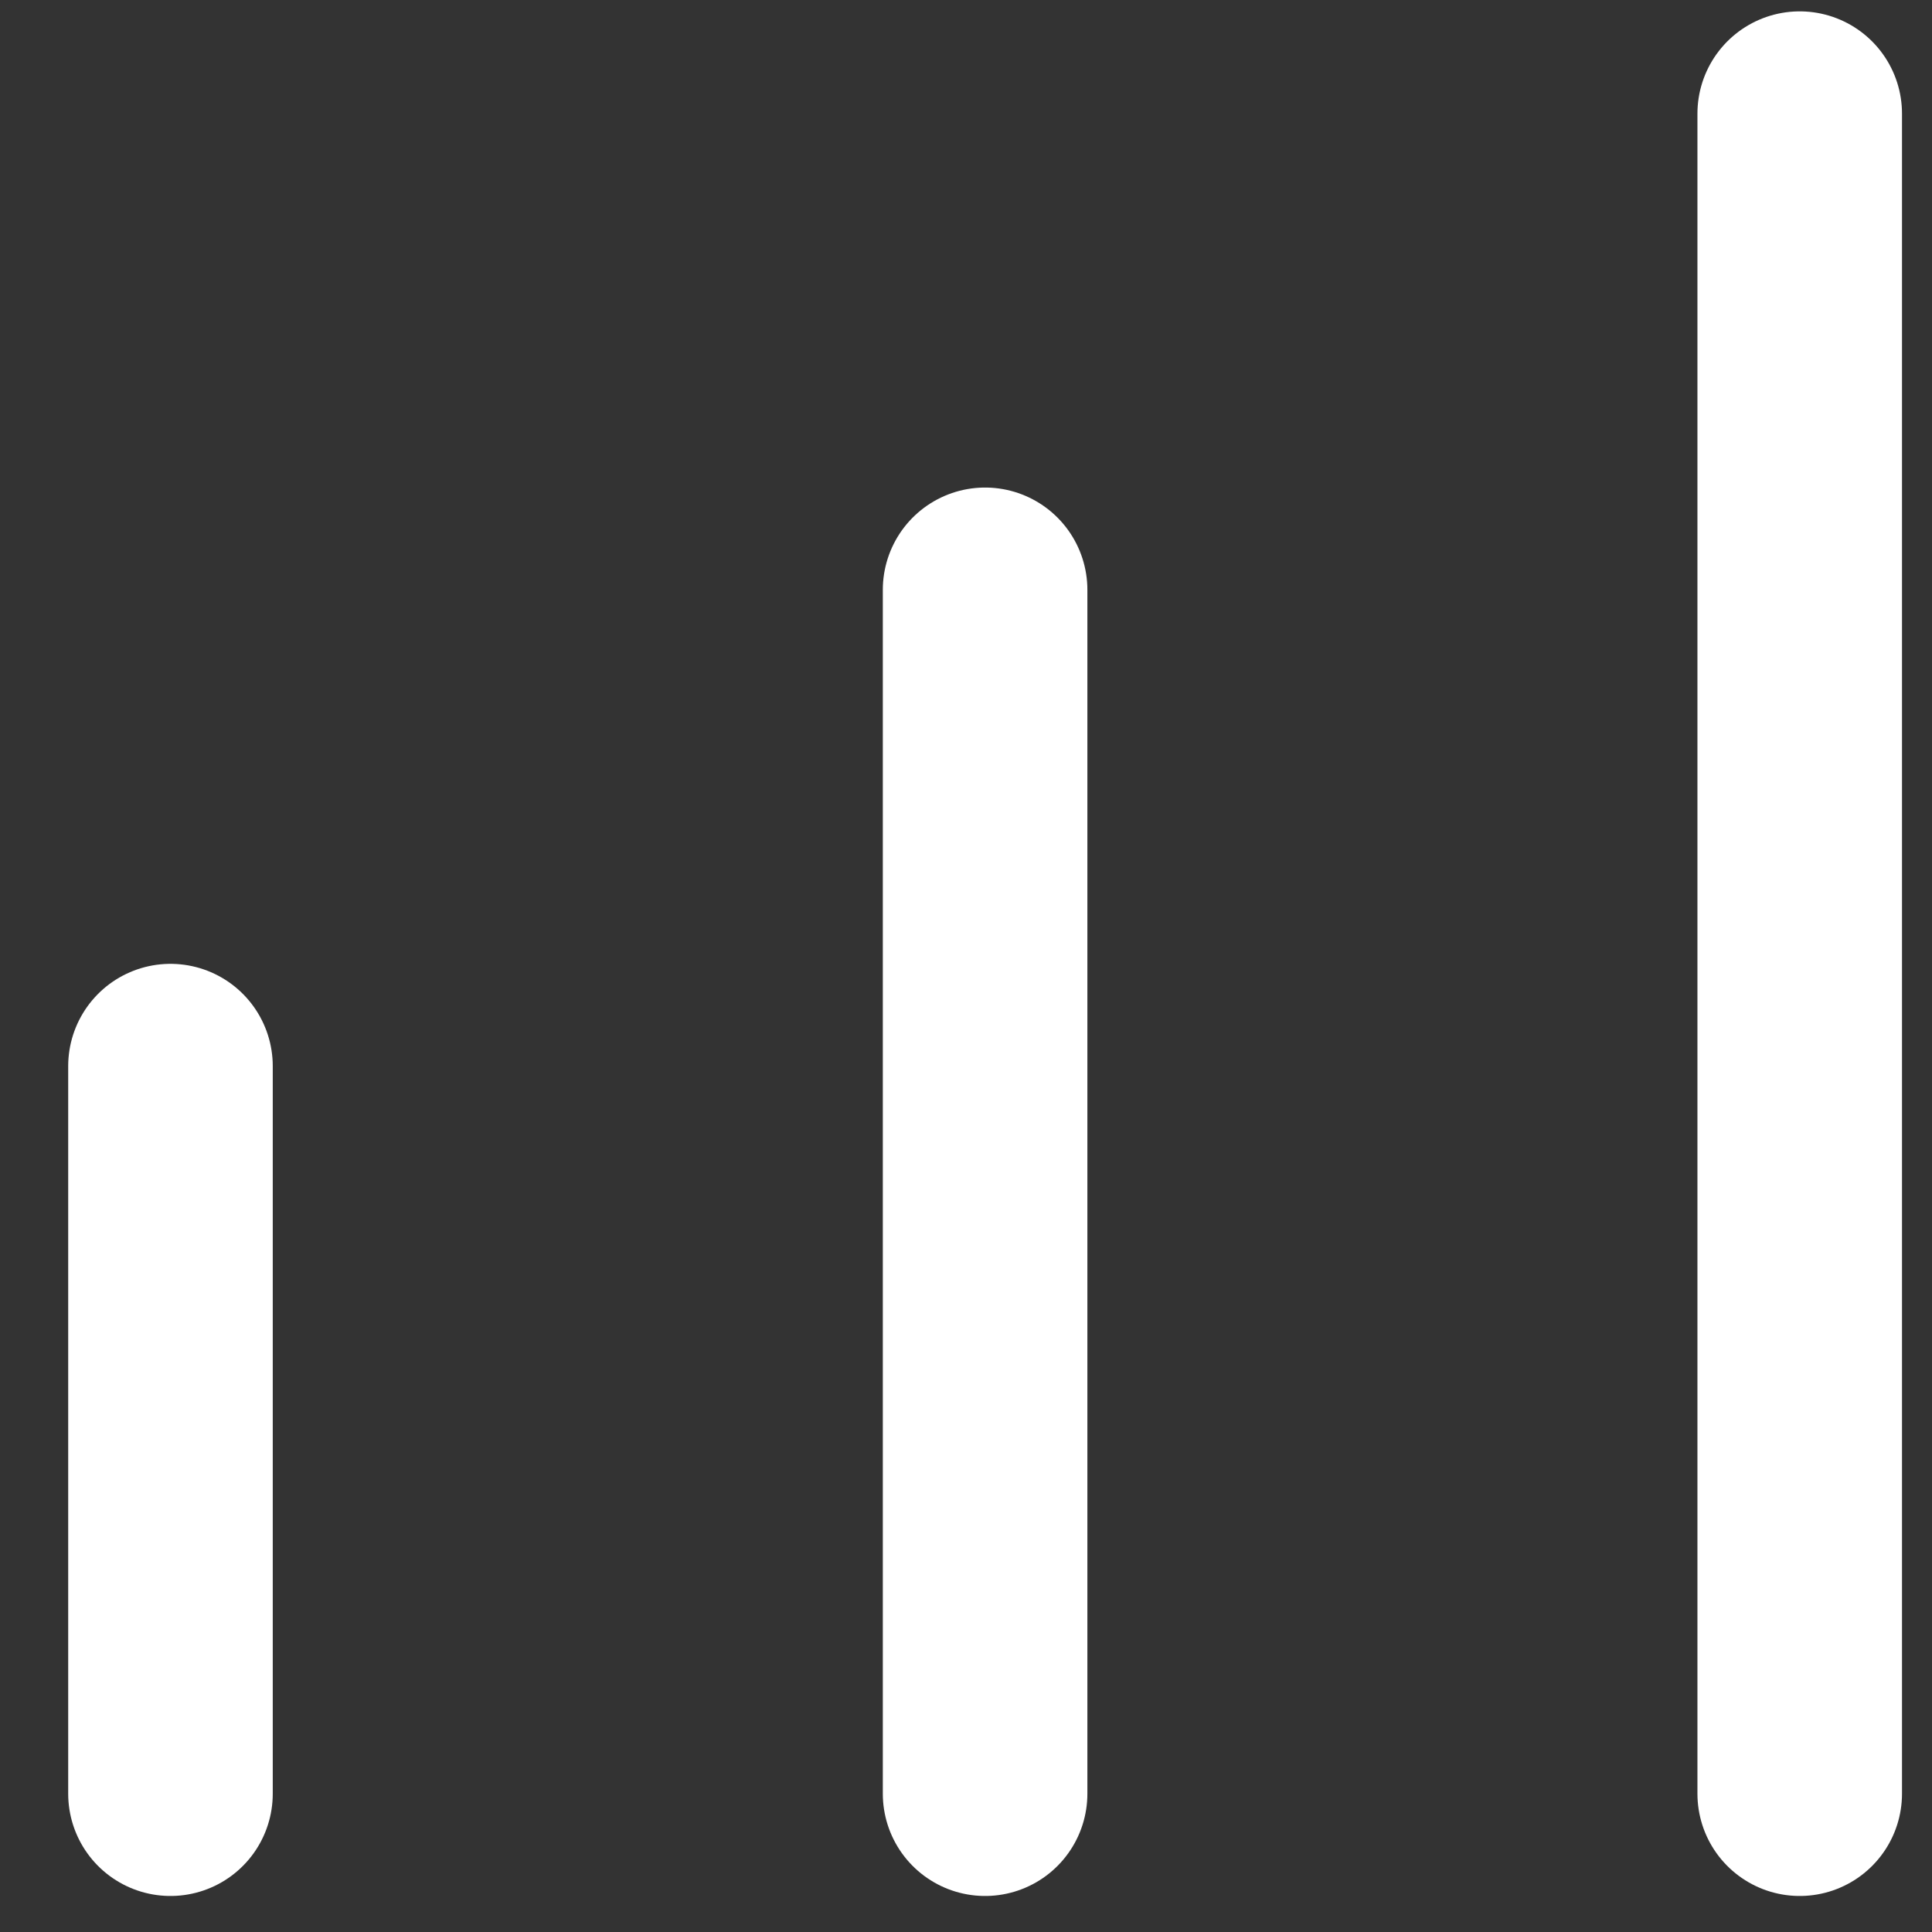 <svg width="17" height="17" viewBox="0 0 17 17" xmlns="http://www.w3.org/2000/svg">
    <rect x="0" y="0" width="17" height="17" fill="#333333" stroke="none"/>
    <g stroke="#FFF" stroke-width="1.8" fill="none" fill-rule="evenodd" stroke-linecap="round" stroke-linejoin="round">
        <path d="M1.5 15.783V9.381M8.668 15.783V5.19M15.836 15.783V1"/>
    </g>
</svg>
